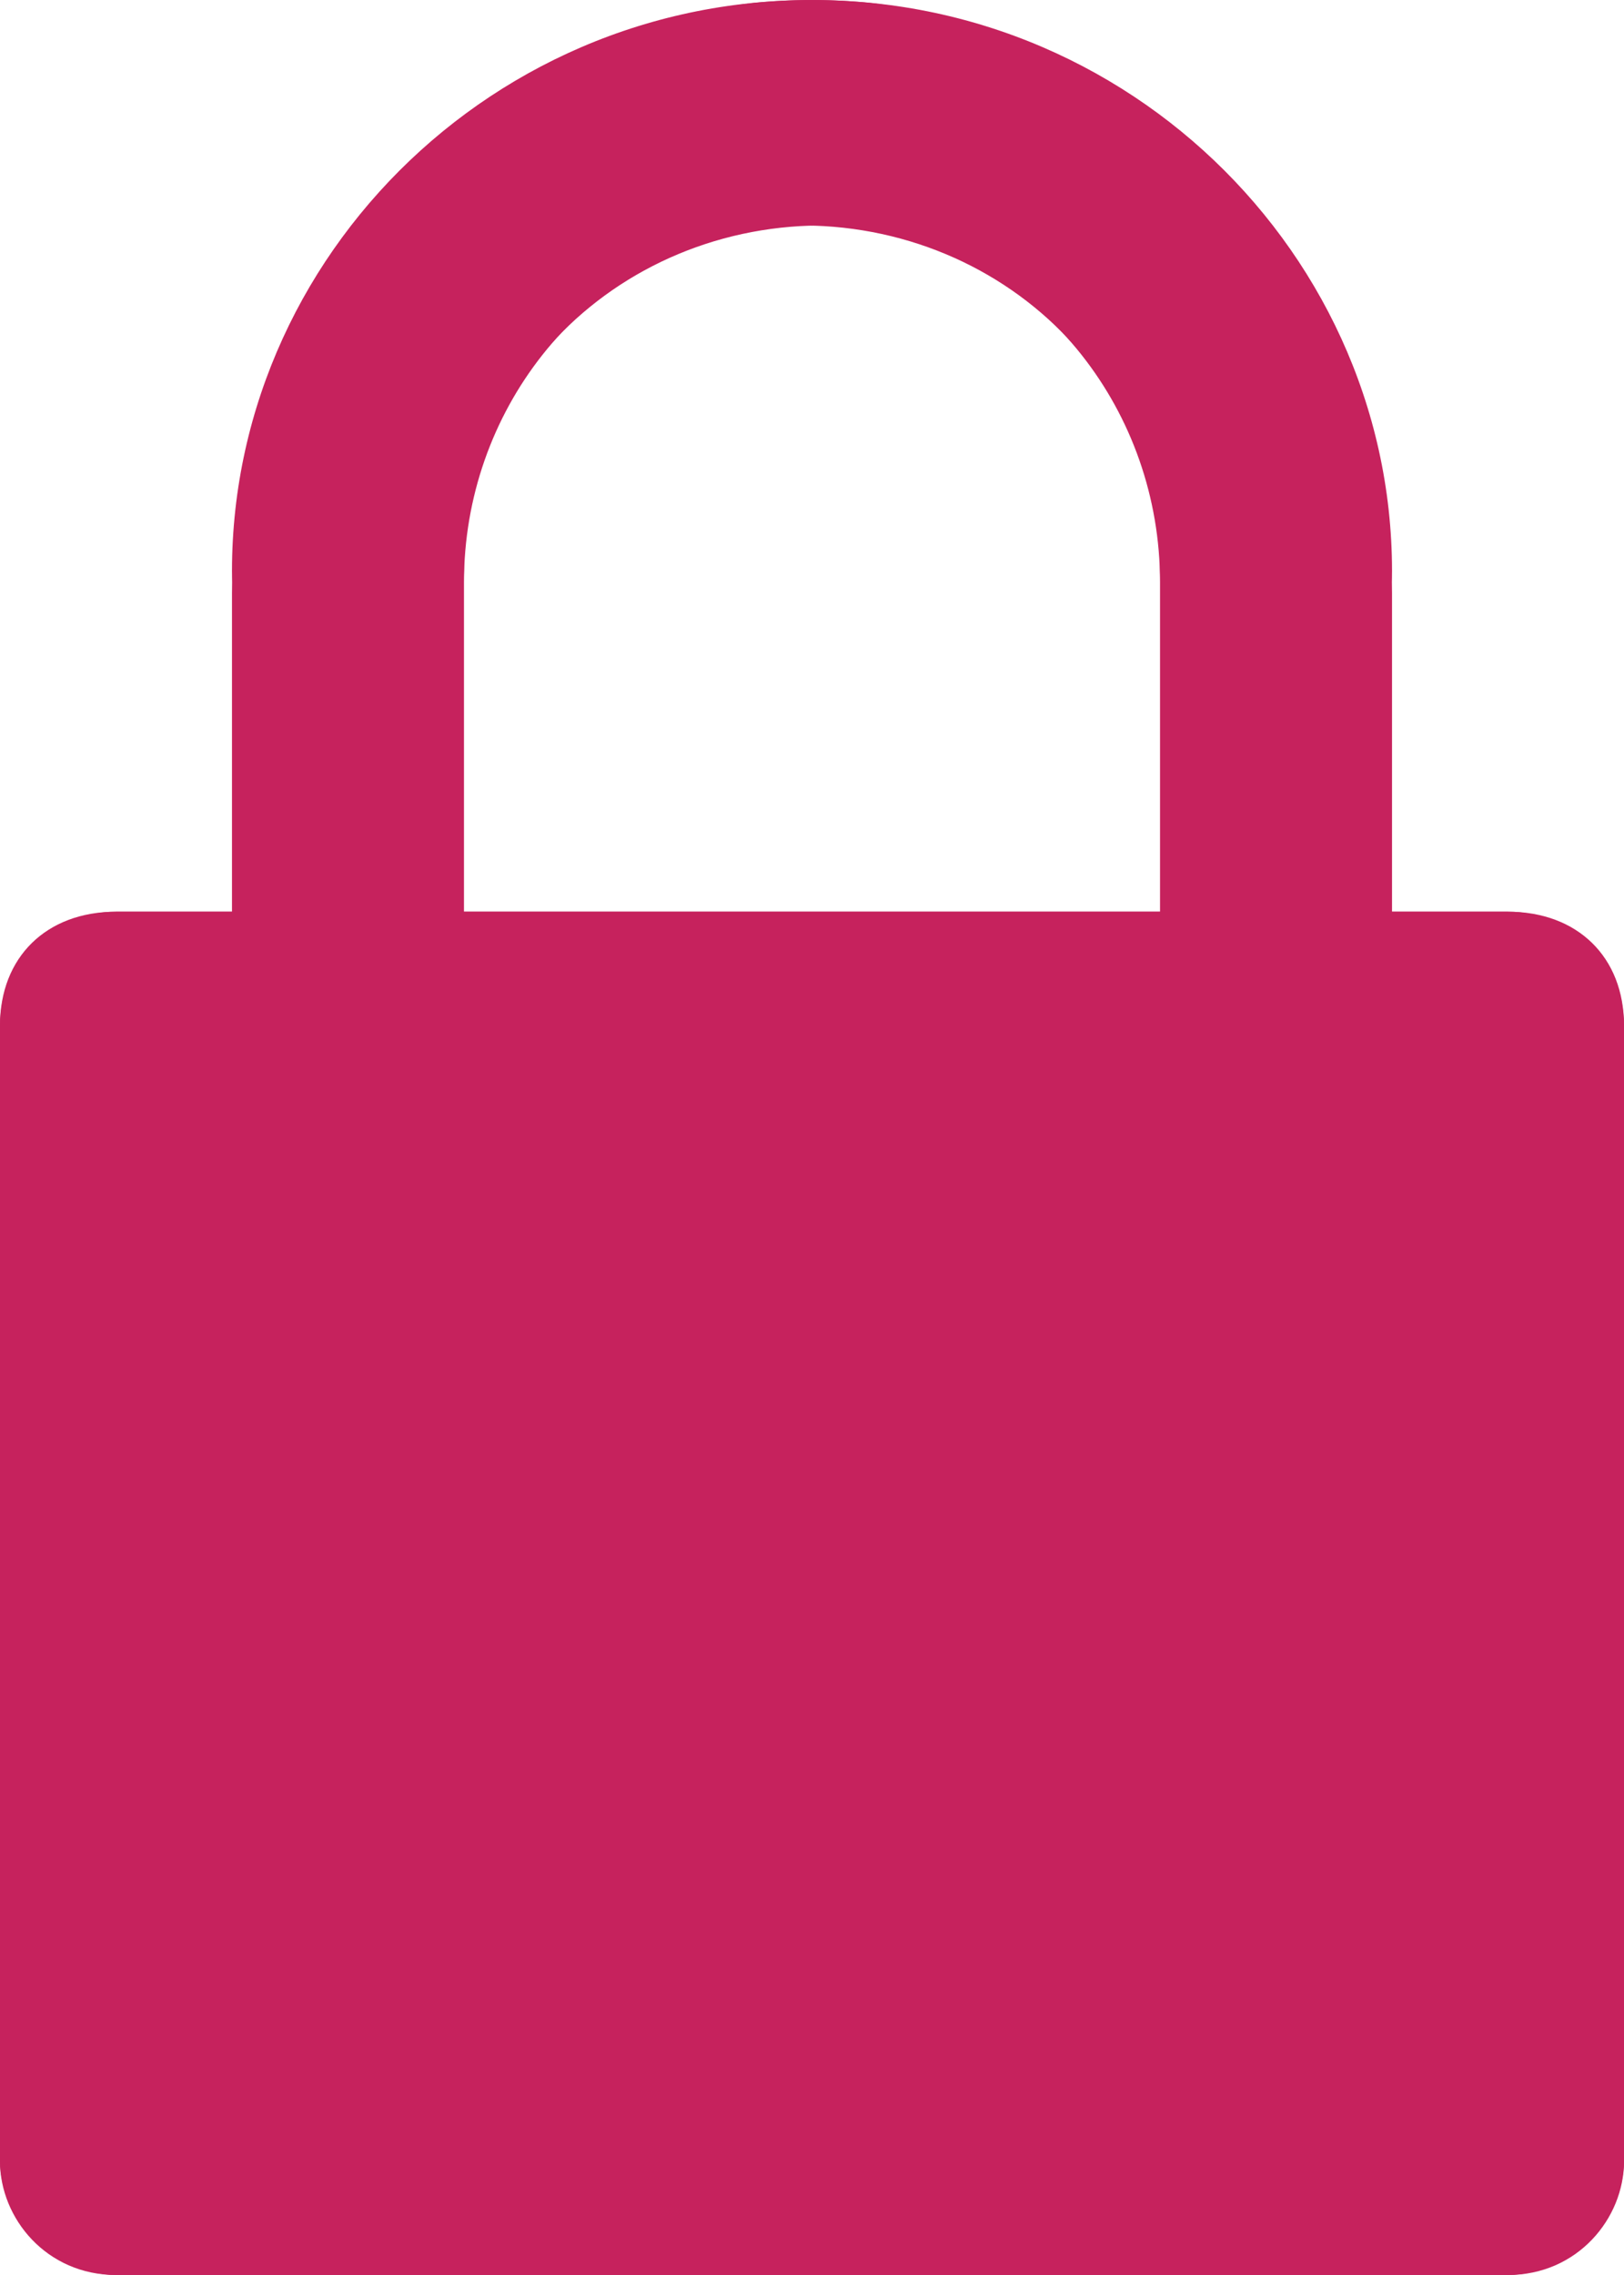 <svg width="20" height="28" viewBox="0 0 20 28" fill="none" xmlns="http://www.w3.org/2000/svg">
<path d="M18.571 11.221H5.714V7.166C5.714 5.069 7.143 3.251 9.143 2.832C11.857 2.412 14.286 4.37 14.286 7.027C14.286 7.866 15 8.425 15.714 8.425C16.429 8.425 17.143 7.866 17.143 7.027C17.143 2.972 13.571 -0.384 9.286 0.036C5.571 0.455 2.857 3.671 2.857 7.306V11.221H1.429C0.714 11.221 0 11.781 0 12.62V26.602C0 27.301 0.714 28 1.429 28H18.571C19.429 28 20 27.301 20 26.602V12.62C20 11.781 19.429 11.221 18.571 11.221Z" fill="#C6225D"/>
<path d="M1.429 11.221H14.286V7.166C14.286 5.069 12.857 3.251 10.857 2.832C8.143 2.412 5.714 4.37 5.714 7.027C5.714 7.866 5 8.425 4.286 8.425C3.571 8.425 2.857 7.866 2.857 7.027C2.857 2.972 6.429 -0.384 10.714 0.036C14.429 0.455 17.143 3.671 17.143 7.306V11.221H18.571C19.286 11.221 20 11.781 20 12.62V26.602C20 27.301 19.286 28 18.571 28H1.429C0.571 28 0 27.301 0 26.602V12.62C0 11.781 0.571 11.221 1.429 11.221Z" fill="#C6225D"/>
</svg>
